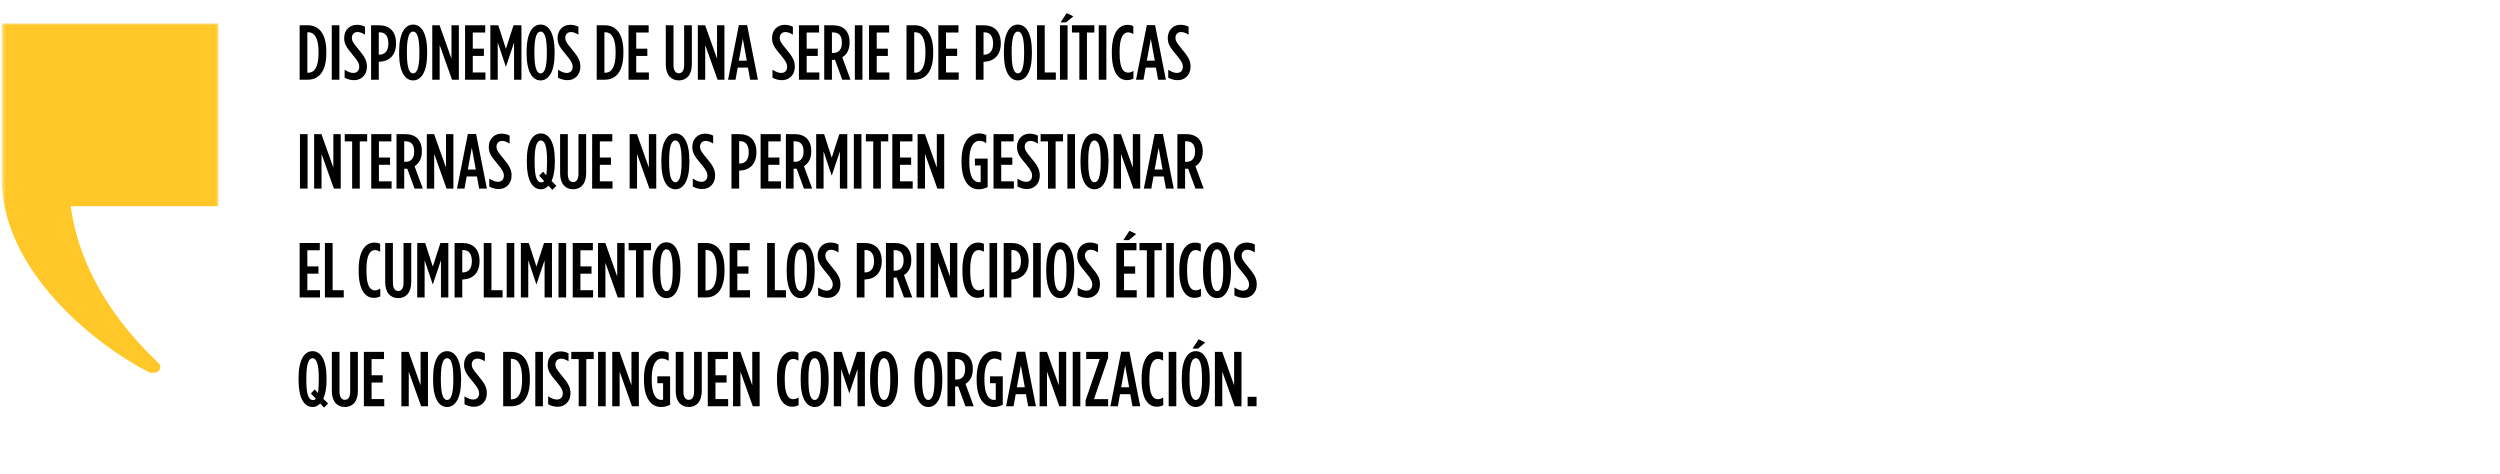 <svg width="643" height="122" viewBox="0 0 643 122" fill="none" xmlns="http://www.w3.org/2000/svg">
<g clip-path="url(#clip0_2083_2017)">
<mask id="mask0_2083_2017" style="mask-type:luminance" maskUnits="userSpaceOnUse" x="0" y="6" width="57" height="90">
<path d="M56.457 6H0.457V96H56.457V6Z" fill="white"/>
</mask>
<g mask="url(#mask0_2083_2017)">
<path d="M0.457 6V45.931C0.457 69.284 23.785 88.256 38.324 95.761C40.163 96.706 42.159 94.731 40.752 93.355C36.82 89.489 21.14 74.957 18.194 53.041H56.469V6H0.457Z" fill="#FFC828"/>
</g>
</g>
<path d="M77.069 20.5V6.5H79.168C82.129 6.5 83.928 8.78 83.928 13.28V13.72C83.928 18.22 82.129 20.5 79.168 20.5H77.069ZM79.349 8.3H79.049V18.7H79.349C80.788 18.7 81.928 17.36 81.928 13.72V13.28C81.928 9.64 80.769 8.3 79.349 8.3ZM85.33 20.5V6.5H87.29V20.5H85.33ZM91.099 20.62C90.179 20.62 89.379 20.38 88.639 19.98V17.94C89.519 18.48 90.159 18.76 90.879 18.76C91.779 18.76 92.399 18.2 92.399 17.18C92.399 16.5 92.179 15.84 90.879 14.3C89.119 12.24 88.519 11.32 88.519 9.8V9.78C88.519 7.74 89.919 6.38 91.779 6.38C92.659 6.38 93.299 6.58 93.879 6.88V8.92C93.119 8.46 92.579 8.24 91.939 8.24C91.139 8.24 90.499 8.8 90.499 9.72C90.499 10.44 90.759 10.96 92.039 12.48C93.899 14.68 94.379 15.66 94.379 17.16V17.18C94.379 19.26 92.939 20.62 91.099 20.62ZM95.442 20.5V6.5H97.482C100.102 6.5 101.862 8.02 101.862 11.12V11.16C101.862 14.16 100.182 15.74 97.662 15.88H97.422V20.5H95.442ZM97.422 14.06H97.682C99.002 14.02 99.882 13.08 99.882 11.22V11.18C99.882 9.24 99.042 8.32 97.722 8.32H97.422V14.06ZM106.26 20.68C104.14 20.68 102.66 18.42 102.66 13.8V13.2C102.66 8.58 104.14 6.32 106.26 6.32C108.38 6.32 109.86 8.58 109.86 13.2V13.8C109.86 18.42 108.38 20.68 106.26 20.68ZM106.26 18.88C107.2 18.88 107.86 17.54 107.86 13.8V13.2C107.86 9.46 107.2 8.12 106.26 8.12C105.32 8.12 104.66 9.46 104.66 13.2V13.8C104.66 17.54 105.32 18.88 106.26 18.88ZM111.18 20.5V6.5H113.06L116.12 15.1V6.5H118.02V20.5H116.26L113.08 11.58V20.5H111.18ZM119.616 20.5V6.5H124.796V8.36H121.596V12.52H124.456V14.38H121.596V18.64H124.856V20.5H119.616ZM126.118 20.5V6.5H128.158L130.118 12.56L132.078 6.5H134.118V20.5H132.218V10.94L130.138 17.12H130.098L128.018 10.94V20.5H126.118ZM139.045 20.68C136.925 20.68 135.445 18.42 135.445 13.8V13.2C135.445 8.58 136.925 6.32 139.045 6.32C141.165 6.32 142.645 8.58 142.645 13.2V13.8C142.645 18.42 141.165 20.68 139.045 20.68ZM139.045 18.88C139.985 18.88 140.645 17.54 140.645 13.8V13.2C140.645 9.46 139.985 8.12 139.045 8.12C138.105 8.12 137.445 9.46 137.445 13.2V13.8C137.445 17.54 138.105 18.88 139.045 18.88ZM145.988 20.62C145.068 20.62 144.268 20.38 143.528 19.98V17.94C144.408 18.48 145.048 18.76 145.768 18.76C146.668 18.76 147.288 18.2 147.288 17.18C147.288 16.5 147.068 15.84 145.768 14.3C144.008 12.24 143.408 11.32 143.408 9.8V9.78C143.408 7.74 144.808 6.38 146.668 6.38C147.548 6.38 148.188 6.58 148.768 6.88V8.92C148.008 8.46 147.468 8.24 146.828 8.24C146.028 8.24 145.388 8.8 145.388 9.72C145.388 10.44 145.648 10.96 146.928 12.48C148.788 14.68 149.268 15.66 149.268 17.16V17.18C149.268 19.26 147.828 20.62 145.988 20.62ZM153.474 20.5V6.5H155.574C158.534 6.5 160.334 8.78 160.334 13.28V13.72C160.334 18.22 158.534 20.5 155.574 20.5H153.474ZM155.754 8.3H155.454V18.7H155.754C157.194 18.7 158.334 17.36 158.334 13.72V13.28C158.334 9.64 157.174 8.3 155.754 8.3ZM161.655 20.5V6.5H166.835V8.36H163.635V12.52H166.495V14.38H163.635V18.64H166.895V20.5H161.655ZM174.6 20.68C172.64 20.68 171.24 19.32 171.24 16.56V6.5H173.22V16.74C173.22 18.18 173.78 18.84 174.6 18.84C175.4 18.84 175.96 18.18 175.96 16.74V6.5H177.94V16.56C177.94 19.32 176.54 20.68 174.6 20.68ZM179.482 20.5V6.5H181.362L184.422 15.1V6.5H186.322V20.5H184.562L181.382 11.58V20.5H179.482ZM187.257 20.5L190.037 6.46H192.157L194.937 20.5H192.937L192.377 17.38H189.737L189.177 20.5H187.257ZM190.037 15.6H192.077L191.057 9.98L190.037 15.6ZM201.147 20.62C200.227 20.62 199.427 20.38 198.687 19.98V17.94C199.567 18.48 200.207 18.76 200.927 18.76C201.827 18.76 202.447 18.2 202.447 17.18C202.447 16.5 202.227 15.84 200.927 14.3C199.167 12.24 198.567 11.32 198.567 9.8V9.78C198.567 7.74 199.967 6.38 201.827 6.38C202.707 6.38 203.347 6.58 203.927 6.88V8.92C203.167 8.46 202.627 8.24 201.987 8.24C201.187 8.24 200.547 8.8 200.547 9.72C200.547 10.44 200.807 10.96 202.087 12.48C203.947 14.68 204.427 15.66 204.427 17.16V17.18C204.427 19.26 202.987 20.62 201.147 20.62ZM205.49 20.5V6.5H210.67V8.36H207.47V12.52H210.33V14.38H207.47V18.64H210.73V20.5H205.49ZM211.992 20.5V6.5H214.272C215.552 6.5 216.632 6.86 217.372 7.6C218.092 8.34 218.512 9.4 218.512 10.86V11C218.512 12.86 217.732 14.08 216.632 14.74L218.752 20.5H216.632L214.752 15.38C214.672 15.38 214.572 15.4 214.492 15.4H213.972V20.5H211.992ZM213.972 13.62H214.312C215.632 13.62 216.532 12.82 216.532 11.02V10.9C216.532 8.98 215.572 8.34 214.252 8.34H213.972V13.62ZM219.863 20.5V6.5H221.823V20.5H219.863ZM223.512 20.5V6.5H228.692V8.36H225.492V12.52H228.352V14.38H225.492V18.64H228.752V20.5H223.512ZM233.156 20.5V6.5H235.256C238.216 6.5 240.016 8.78 240.016 13.28V13.72C240.016 18.22 238.216 20.5 235.256 20.5H233.156ZM235.436 8.3H235.136V18.7H235.436C236.876 18.7 238.016 17.36 238.016 13.72V13.28C238.016 9.64 236.856 8.3 235.436 8.3ZM241.338 20.5V6.5H246.518V8.36H243.318V12.52H246.178V14.38H243.318V18.64H246.578V20.5H241.338ZM250.983 20.5V6.5H253.023C255.643 6.5 257.403 8.02 257.403 11.12V11.16C257.403 14.16 255.723 15.74 253.203 15.88H252.963V20.5H250.983ZM252.963 14.06H253.223C254.543 14.02 255.423 13.08 255.423 11.22V11.18C255.423 9.24 254.583 8.32 253.263 8.32H252.963V14.06ZM261.801 20.68C259.681 20.68 258.201 18.42 258.201 13.8V13.2C258.201 8.58 259.681 6.32 261.801 6.32C263.921 6.32 265.401 8.58 265.401 13.2V13.8C265.401 18.42 263.921 20.68 261.801 20.68ZM261.801 18.88C262.741 18.88 263.401 17.54 263.401 13.8V13.2C263.401 9.46 262.741 8.12 261.801 8.12C260.861 8.12 260.201 9.46 260.201 13.2V13.8C260.201 17.54 260.861 18.88 261.801 18.88ZM266.721 20.5V6.5H268.701V18.64H271.561V20.5H266.721ZM272.62 20.5V6.5H274.58V20.5H272.62ZM272.78 5.76L274.36 3.36L276.06 4.2L274.2 5.76H272.78ZM277.608 20.5V8.36H275.708V6.5H281.468V8.36H279.568V20.5H277.608ZM282.596 20.5V6.5H284.556V20.5H282.596ZM289.825 20.6C287.645 20.6 285.965 18.54 285.965 13.72V13.28C285.965 8.44 287.765 6.4 289.965 6.4C290.625 6.4 290.985 6.48 291.485 6.72V8.76C290.985 8.46 290.585 8.32 290.125 8.32C288.905 8.32 287.965 9.62 287.965 13.26V13.74C287.965 17.52 288.905 18.68 290.145 18.68C290.565 18.68 291.025 18.54 291.525 18.24V20.2C291.025 20.48 290.505 20.6 289.825 20.6ZM292.185 20.5L294.965 6.46H297.085L299.865 20.5H297.865L297.305 17.38H294.665L294.105 20.5H292.185ZM294.965 15.6H297.005L295.985 9.98L294.965 15.6ZM302.931 20.62C302.011 20.62 301.211 20.38 300.471 19.98V17.94C301.351 18.48 301.991 18.76 302.711 18.76C303.611 18.76 304.231 18.2 304.231 17.18C304.231 16.5 304.011 15.84 302.711 14.3C300.951 12.24 300.351 11.32 300.351 9.8V9.78C300.351 7.74 301.751 6.38 303.611 6.38C304.491 6.38 305.131 6.58 305.711 6.88V8.92C304.951 8.46 304.411 8.24 303.771 8.24C302.971 8.24 302.331 8.8 302.331 9.72C302.331 10.44 302.591 10.96 303.871 12.48C305.731 14.68 306.211 15.66 306.211 17.16V17.18C306.211 19.26 304.771 20.62 302.931 20.62ZM77.148 48.5V34.5H79.109V48.5H77.148ZM80.797 48.5V34.5H82.677L85.737 43.1V34.5H87.637V48.5H85.877L82.697 39.58V48.5H80.797ZM90.573 48.5V36.36H88.673V34.5H94.433V36.36H92.533V48.5H90.573ZM95.481 48.5V34.5H100.661V36.36H97.461V40.52H100.321V42.38H97.461V46.64H100.721V48.5H95.481ZM101.983 48.5V34.5H104.263C105.543 34.5 106.623 34.86 107.363 35.6C108.083 36.34 108.503 37.4 108.503 38.86V39C108.503 40.86 107.723 42.08 106.623 42.74L108.743 48.5H106.623L104.743 43.38C104.663 43.38 104.563 43.4 104.483 43.4H103.963V48.5H101.983ZM103.963 41.62H104.303C105.623 41.62 106.523 40.82 106.523 39.02V38.9C106.523 36.98 105.563 36.34 104.243 36.34H103.963V41.62ZM109.774 48.5V34.5H111.654L114.714 43.1V34.5H116.614V48.5H114.854L111.674 39.58V48.5H109.774ZM117.55 48.5L120.33 34.46H122.45L125.23 48.5H123.23L122.67 45.38H120.03L119.47 48.5H117.55ZM120.33 43.6H122.37L121.35 37.98L120.33 43.6ZM128.296 48.62C127.376 48.62 126.576 48.38 125.836 47.98V45.94C126.716 46.48 127.356 46.76 128.076 46.76C128.976 46.76 129.596 46.2 129.596 45.18C129.596 44.5 129.376 43.84 128.076 42.3C126.316 40.24 125.716 39.32 125.716 37.8V37.78C125.716 35.74 127.116 34.38 128.976 34.38C129.856 34.38 130.496 34.58 131.076 34.88V36.92C130.316 36.46 129.776 36.24 129.136 36.24C128.336 36.24 127.696 36.8 127.696 37.72C127.696 38.44 127.956 38.96 129.236 40.48C131.096 42.68 131.576 43.66 131.576 45.16V45.18C131.576 47.26 130.136 48.62 128.296 48.62ZM143.102 47.78L142.062 48.84L141.062 47.76C140.502 48.38 139.842 48.68 139.142 48.68C136.962 48.68 135.502 46.42 135.502 41.8V41.2C135.502 36.58 136.982 34.32 139.102 34.32C141.222 34.32 142.702 36.58 142.702 41.2V41.8C142.702 43.82 142.382 45.42 141.862 46.56L143.102 47.78ZM139.222 46.9C139.502 46.9 139.762 46.8 139.962 46.56L138.682 45.2L139.662 44.16L140.482 45.08C140.622 44.32 140.702 43.26 140.702 41.8V41.2C140.702 37.46 140.042 36.12 139.102 36.12C138.162 36.12 137.502 37.46 137.502 41.2V41.8C137.502 45.76 138.182 46.9 139.222 46.9ZM147.42 48.68C145.46 48.68 144.06 47.32 144.06 44.56V34.5H146.04V44.74C146.04 46.18 146.6 46.84 147.42 46.84C148.22 46.84 148.78 46.18 148.78 44.74V34.5H150.76V44.56C150.76 47.32 149.36 48.68 147.42 48.68ZM152.302 48.5V34.5H157.482V36.36H154.282V40.52H157.142V42.38H154.282V46.64H157.542V48.5H152.302ZM161.946 48.5V34.5H163.826L166.886 43.1V34.5H168.786V48.5H167.026L163.846 39.58V48.5H161.946ZM173.702 48.68C171.582 48.68 170.102 46.42 170.102 41.8V41.2C170.102 36.58 171.582 34.32 173.702 34.32C175.822 34.32 177.302 36.58 177.302 41.2V41.8C177.302 46.42 175.822 48.68 173.702 48.68ZM173.702 46.88C174.642 46.88 175.302 45.54 175.302 41.8V41.2C175.302 37.46 174.642 36.12 173.702 36.12C172.762 36.12 172.102 37.46 172.102 41.2V41.8C172.102 45.54 172.762 46.88 173.702 46.88ZM180.645 48.62C179.725 48.62 178.925 48.38 178.185 47.98V45.94C179.065 46.48 179.705 46.76 180.425 46.76C181.325 46.76 181.945 46.2 181.945 45.18C181.945 44.5 181.725 43.84 180.425 42.3C178.665 40.24 178.065 39.32 178.065 37.8V37.78C178.065 35.74 179.465 34.38 181.325 34.38C182.205 34.38 182.845 34.58 183.425 34.88V36.92C182.665 36.46 182.125 36.24 181.485 36.24C180.685 36.24 180.045 36.8 180.045 37.72C180.045 38.44 180.305 38.96 181.585 40.48C183.445 42.68 183.925 43.66 183.925 45.16V45.18C183.925 47.26 182.485 48.62 180.645 48.62ZM188.13 48.5V34.5H190.17C192.79 34.5 194.55 36.02 194.55 39.12V39.16C194.55 42.16 192.87 43.74 190.35 43.88H190.11V48.5H188.13ZM190.11 42.06H190.37C191.69 42.02 192.57 41.08 192.57 39.22V39.18C192.57 37.24 191.73 36.32 190.41 36.32H190.11V42.06ZM195.629 48.5V34.5H200.809V36.36H197.609V40.52H200.469V42.38H197.609V46.64H200.869V48.5H195.629ZM202.131 48.5V34.5H204.411C205.691 34.5 206.771 34.86 207.511 35.6C208.231 36.34 208.651 37.4 208.651 38.86V39C208.651 40.86 207.871 42.08 206.771 42.74L208.891 48.5H206.771L204.891 43.38C204.811 43.38 204.711 43.4 204.631 43.4H204.111V48.5H202.131ZM204.111 41.62H204.451C205.771 41.62 206.671 40.82 206.671 39.02V38.9C206.671 36.98 205.711 36.34 204.391 36.34H204.111V41.62ZM209.922 48.5V34.5H211.962L213.922 40.56L215.882 34.5H217.922V48.5H216.022V38.94L213.942 45.12H213.902L211.822 38.94V48.5H209.922ZM219.609 48.5V34.5H221.569V48.5H219.609ZM224.598 48.5V36.36H222.698V34.5H228.458V36.36H226.558V48.5H224.598ZM229.506 48.5V34.5H234.686V36.36H231.486V40.52H234.346V42.38H231.486V46.64H234.746V48.5H229.506ZM236.008 48.5V34.5H237.888L240.948 43.1V34.5H242.848V48.5H241.088L237.908 39.58V48.5H236.008ZM251.686 48.68C249.286 48.68 247.306 46.58 247.306 41.72V41.28C247.306 36.68 249.246 34.32 251.846 34.32C252.586 34.32 253.166 34.48 253.666 34.74V36.8C253.066 36.44 252.526 36.22 251.906 36.22C250.406 36.22 249.306 37.82 249.306 41.2V41.8C249.306 45.64 250.506 46.86 251.766 46.86C251.946 46.86 252.026 46.84 252.226 46.8V42.56H250.746V40.8H254.026V48.12C253.186 48.5 252.546 48.68 251.686 48.68ZM255.534 48.5V34.5H260.714V36.36H257.514V40.52H260.374V42.38H257.514V46.64H260.774V48.5H255.534ZM264.156 48.62C263.236 48.62 262.436 48.38 261.696 47.98V45.94C262.576 46.48 263.216 46.76 263.936 46.76C264.836 46.76 265.456 46.2 265.456 45.18C265.456 44.5 265.236 43.84 263.936 42.3C262.176 40.24 261.576 39.32 261.576 37.8V37.78C261.576 35.74 262.976 34.38 264.836 34.38C265.716 34.38 266.356 34.58 266.936 34.88V36.92C266.176 36.46 265.636 36.24 264.996 36.24C264.196 36.24 263.556 36.8 263.556 37.72C263.556 38.44 263.816 38.96 265.096 40.48C266.956 42.68 267.436 43.66 267.436 45.16V45.18C267.436 47.26 265.996 48.62 264.156 48.62ZM269.546 48.5V36.36H267.646V34.5H273.406V36.36H271.506V48.5H269.546ZM274.534 48.5V34.5H276.494V48.5H274.534ZM281.502 48.68C279.382 48.68 277.902 46.42 277.902 41.8V41.2C277.902 36.58 279.382 34.32 281.502 34.32C283.622 34.32 285.102 36.58 285.102 41.2V41.8C285.102 46.42 283.622 48.68 281.502 48.68ZM281.502 46.88C282.442 46.88 283.102 45.54 283.102 41.8V41.2C283.102 37.46 282.442 36.12 281.502 36.12C280.562 36.12 279.902 37.46 279.902 41.2V41.8C279.902 45.54 280.562 46.88 281.502 46.88ZM286.423 48.5V34.5H288.303L291.363 43.1V34.5H293.263V48.5H291.503L288.323 39.58V48.5H286.423ZM294.198 48.5L296.978 34.46H299.098L301.878 48.5H299.878L299.318 45.38H296.678L296.118 48.5H294.198ZM296.978 43.6H299.018L297.998 37.98L296.978 43.6ZM302.825 48.5V34.5H305.105C306.385 34.5 307.465 34.86 308.205 35.6C308.925 36.34 309.345 37.4 309.345 38.86V39C309.345 40.86 308.565 42.08 307.465 42.74L309.585 48.5H307.465L305.585 43.38C305.505 43.38 305.405 43.4 305.325 43.4H304.805V48.5H302.825ZM304.805 41.62H305.145C306.465 41.62 307.365 40.82 307.365 39.02V38.9C307.365 36.98 306.405 36.34 305.085 36.34H304.805V41.62ZM77.069 76.5V62.5H82.249V64.36H79.049V68.52H81.909V70.38H79.049V74.64H82.308V76.5H77.069ZM83.57 76.5V62.5H85.55V74.64H88.41V76.5H83.57ZM96.112 76.6C93.932 76.6 92.252 74.54 92.252 69.72V69.28C92.252 64.44 94.052 62.4 96.252 62.4C96.912 62.4 97.272 62.48 97.772 62.72V64.76C97.272 64.46 96.872 64.32 96.412 64.32C95.192 64.32 94.252 65.62 94.252 69.26V69.74C94.252 73.52 95.192 74.68 96.432 74.68C96.852 74.68 97.312 74.54 97.812 74.24V76.2C97.312 76.48 96.792 76.6 96.112 76.6ZM102.431 76.68C100.471 76.68 99.071 75.32 99.071 72.56V62.5H101.051V72.74C101.051 74.18 101.611 74.84 102.431 74.84C103.231 74.84 103.791 74.18 103.791 72.74V62.5H105.771V72.56C105.771 75.32 104.371 76.68 102.431 76.68ZM107.313 76.5V62.5H109.353L111.313 68.56L113.273 62.5H115.313V76.5H113.413V66.94L111.333 73.12H111.293L109.213 66.94V76.5H107.313ZM116.921 76.5V62.5H118.961C121.581 62.5 123.341 64.02 123.341 67.12V67.16C123.341 70.16 121.661 71.74 119.141 71.88H118.901V76.5H116.921ZM118.901 70.06H119.161C120.481 70.02 121.361 69.08 121.361 67.22V67.18C121.361 65.24 120.521 64.32 119.201 64.32H118.901V70.06ZM124.419 76.5V62.5H126.399V74.64H129.259V76.5H124.419ZM130.317 76.5V62.5H132.277V76.5H130.317ZM133.966 76.5V62.5H136.006L137.966 68.56L139.926 62.5H141.966V76.5H140.066V66.94L137.986 73.12H137.946L135.866 66.94V76.5H133.966ZM143.653 76.5V62.5H145.613V76.5H143.653ZM147.302 76.5V62.5H152.482V64.36H149.282V68.52H152.142V70.38H149.282V74.64H152.542V76.5H147.302ZM153.804 76.5V62.5H155.684L158.744 71.1V62.5H160.644V76.5H158.884L155.704 67.58V76.5H153.804ZM163.579 76.5V64.36H161.679V62.5H167.439V64.36H165.539V76.5H163.579ZM171.417 76.68C169.297 76.68 167.817 74.42 167.817 69.8V69.2C167.817 64.58 169.297 62.32 171.417 62.32C173.537 62.32 175.017 64.58 175.017 69.2V69.8C175.017 74.42 173.537 76.68 171.417 76.68ZM171.417 74.88C172.357 74.88 173.017 73.54 173.017 69.8V69.2C173.017 65.46 172.357 64.12 171.417 64.12C170.477 64.12 169.817 65.46 169.817 69.2V69.8C169.817 73.54 170.477 74.88 171.417 74.88ZM179.48 76.5V62.5H181.58C184.54 62.5 186.34 64.78 186.34 69.28V69.72C186.34 74.22 184.54 76.5 181.58 76.5H179.48ZM181.76 64.3H181.46V74.7H181.76C183.2 74.7 184.34 73.36 184.34 69.72V69.28C184.34 65.64 183.18 64.3 181.76 64.3ZM187.662 76.5V62.5H192.842V64.36H189.642V68.52H192.502V70.38H189.642V74.64H192.902V76.5H187.662ZM197.306 76.5V62.5H199.286V74.64H202.146V76.5H197.306ZM205.937 76.68C203.817 76.68 202.337 74.42 202.337 69.8V69.2C202.337 64.58 203.817 62.32 205.937 62.32C208.057 62.32 209.537 64.58 209.537 69.2V69.8C209.537 74.42 208.057 76.68 205.937 76.68ZM205.937 74.88C206.877 74.88 207.537 73.54 207.537 69.8V69.2C207.537 65.46 206.877 64.12 205.937 64.12C204.997 64.12 204.337 65.46 204.337 69.2V69.8C204.337 73.54 204.997 74.88 205.937 74.88ZM212.88 76.62C211.96 76.62 211.16 76.38 210.42 75.98V73.94C211.3 74.48 211.94 74.76 212.66 74.76C213.56 74.76 214.18 74.2 214.18 73.18C214.18 72.5 213.96 71.84 212.66 70.3C210.9 68.24 210.3 67.32 210.3 65.8V65.78C210.3 63.74 211.7 62.38 213.56 62.38C214.44 62.38 215.08 62.58 215.66 62.88V64.92C214.9 64.46 214.36 64.24 213.72 64.24C212.92 64.24 212.28 64.8 212.28 65.72C212.28 66.44 212.54 66.96 213.82 68.48C215.68 70.68 216.16 71.66 216.16 73.16V73.18C216.16 75.26 214.72 76.62 212.88 76.62ZM220.365 76.5V62.5H222.405C225.025 62.5 226.785 64.02 226.785 67.12V67.16C226.785 70.16 225.105 71.74 222.585 71.88H222.345V76.5H220.365ZM222.345 70.06H222.605C223.925 70.02 224.805 69.08 224.805 67.22V67.18C224.805 65.24 223.965 64.32 222.645 64.32H222.345V70.06ZM227.863 76.5V62.5H230.143C231.423 62.5 232.503 62.86 233.243 63.6C233.963 64.34 234.383 65.4 234.383 66.86V67C234.383 68.86 233.603 70.08 232.503 70.74L234.623 76.5H232.503L230.623 71.38C230.543 71.38 230.443 71.4 230.363 71.4H229.843V76.5H227.863ZM229.843 69.62H230.183C231.503 69.62 232.403 68.82 232.403 67.02V66.9C232.403 64.98 231.443 64.34 230.123 64.34H229.843V69.62ZM235.734 76.5V62.5H237.694V76.5H235.734ZM239.383 76.5V62.5H241.263L244.323 71.1V62.5H246.223V76.5H244.463L241.283 67.58V76.5H239.383ZM251.399 76.6C249.219 76.6 247.539 74.54 247.539 69.72V69.28C247.539 64.44 249.339 62.4 251.539 62.4C252.199 62.4 252.559 62.48 253.059 62.72V64.76C252.559 64.46 252.159 64.32 251.699 64.32C250.479 64.32 249.539 65.62 249.539 69.26V69.74C249.539 73.52 250.479 74.68 251.719 74.68C252.139 74.68 252.599 74.54 253.099 74.24V76.2C252.599 76.48 252.079 76.6 251.399 76.6ZM254.498 76.5V62.5H256.458V76.5H254.498ZM258.147 76.5V62.5H260.187C262.807 62.5 264.567 64.02 264.567 67.12V67.16C264.567 70.16 262.887 71.74 260.367 71.88H260.127V76.5H258.147ZM260.127 70.06H260.387C261.707 70.02 262.587 69.08 262.587 67.22V67.18C262.587 65.24 261.747 64.32 260.427 64.32H260.127V70.06ZM265.725 76.5V62.5H267.685V76.5H265.725ZM272.694 76.68C270.574 76.68 269.094 74.42 269.094 69.8V69.2C269.094 64.58 270.574 62.32 272.694 62.32C274.814 62.32 276.294 64.58 276.294 69.2V69.8C276.294 74.42 274.814 76.68 272.694 76.68ZM272.694 74.88C273.634 74.88 274.294 73.54 274.294 69.8V69.2C274.294 65.46 273.634 64.12 272.694 64.12C271.754 64.12 271.094 65.46 271.094 69.2V69.8C271.094 73.54 271.754 74.88 272.694 74.88ZM279.636 76.62C278.716 76.62 277.916 76.38 277.176 75.98V73.94C278.056 74.48 278.696 74.76 279.416 74.76C280.316 74.76 280.936 74.2 280.936 73.18C280.936 72.5 280.716 71.84 279.416 70.3C277.656 68.24 277.056 67.32 277.056 65.8V65.78C277.056 63.74 278.456 62.38 280.316 62.38C281.196 62.38 281.836 62.58 282.416 62.88V64.92C281.656 64.46 281.116 64.24 280.476 64.24C279.676 64.24 279.036 64.8 279.036 65.72C279.036 66.44 279.296 66.96 280.576 68.48C282.436 70.68 282.916 71.66 282.916 73.16V73.18C282.916 75.26 281.476 76.62 279.636 76.62ZM288.922 61.76L290.502 59.36L292.202 60.2L290.342 61.76H288.922ZM287.122 76.5V62.5H292.302V64.36H289.102V68.52H291.962V70.38H289.102V74.64H292.362V76.5H287.122ZM294.964 76.5V64.36H293.064V62.5H298.824V64.36H296.924V76.5H294.964ZM299.952 76.5V62.5H301.912V76.5H299.952ZM307.181 76.6C305.001 76.6 303.321 74.54 303.321 69.72V69.28C303.321 64.44 305.121 62.4 307.321 62.4C307.981 62.4 308.341 62.48 308.841 62.72V64.76C308.341 64.46 307.941 64.32 307.481 64.32C306.261 64.32 305.321 65.62 305.321 69.26V69.74C305.321 73.52 306.261 74.68 307.501 74.68C307.921 74.68 308.381 74.54 308.881 74.24V76.2C308.381 76.48 307.861 76.6 307.181 76.6ZM313.013 76.68C310.893 76.68 309.413 74.42 309.413 69.8V69.2C309.413 64.58 310.893 62.32 313.013 62.32C315.133 62.32 316.613 64.58 316.613 69.2V69.8C316.613 74.42 315.133 76.68 313.013 76.68ZM313.013 74.88C313.953 74.88 314.613 73.54 314.613 69.8V69.2C314.613 65.46 313.953 64.12 313.013 64.12C312.073 64.12 311.413 65.46 311.413 69.2V69.8C311.413 73.54 312.073 74.88 313.013 74.88ZM319.955 76.62C319.035 76.62 318.235 76.38 317.495 75.98V73.94C318.375 74.48 319.015 74.76 319.735 74.76C320.635 74.76 321.255 74.2 321.255 73.18C321.255 72.5 321.035 71.84 319.735 70.3C317.975 68.24 317.375 67.32 317.375 65.8V65.78C317.375 63.74 318.775 62.38 320.635 62.38C321.515 62.38 322.155 62.58 322.735 62.88V64.92C321.975 64.46 321.435 64.24 320.795 64.24C319.995 64.24 319.355 64.8 319.355 65.72C319.355 66.44 319.615 66.96 320.895 68.48C322.755 70.68 323.235 71.66 323.235 73.16V73.18C323.235 75.26 321.795 76.62 319.955 76.62ZM84.388 103.78L83.349 104.84L82.349 103.76C81.788 104.38 81.129 104.68 80.428 104.68C78.249 104.68 76.788 102.42 76.788 97.8V97.2C76.788 92.58 78.269 90.32 80.388 90.32C82.508 90.32 83.989 92.58 83.989 97.2V97.8C83.989 99.82 83.668 101.42 83.148 102.56L84.388 103.78ZM80.508 102.9C80.788 102.9 81.049 102.8 81.249 102.56L79.969 101.2L80.948 100.16L81.769 101.08C81.909 100.32 81.989 99.26 81.989 97.8V97.2C81.989 93.46 81.329 92.12 80.388 92.12C79.448 92.12 78.788 93.46 78.788 97.2V97.8C78.788 101.76 79.469 102.9 80.508 102.9ZM88.707 104.68C86.746 104.68 85.347 103.32 85.347 100.56V90.5H87.326V100.74C87.326 102.18 87.886 102.84 88.707 102.84C89.507 102.84 90.067 102.18 90.067 100.74V90.5H92.046V100.56C92.046 103.32 90.647 104.68 88.707 104.68ZM93.588 104.5V90.5H98.768V92.36H95.568V96.52H98.428V98.38H95.568V102.64H98.828V104.5H93.588ZM103.233 104.5V90.5H105.113L108.173 99.1V90.5H110.073V104.5H108.313L105.133 95.58V104.5H103.233ZM114.989 104.68C112.869 104.68 111.389 102.42 111.389 97.8V97.2C111.389 92.58 112.869 90.32 114.989 90.32C117.109 90.32 118.589 92.58 118.589 97.2V97.8C118.589 102.42 117.109 104.68 114.989 104.68ZM114.989 102.88C115.929 102.88 116.589 101.54 116.589 97.8V97.2C116.589 93.46 115.929 92.12 114.989 92.12C114.049 92.12 113.389 93.46 113.389 97.2V97.8C113.389 101.54 114.049 102.88 114.989 102.88ZM121.931 104.62C121.011 104.62 120.211 104.38 119.471 103.98V101.94C120.351 102.48 120.991 102.76 121.711 102.76C122.611 102.76 123.231 102.2 123.231 101.18C123.231 100.5 123.011 99.84 121.711 98.3C119.951 96.24 119.351 95.32 119.351 93.8V93.78C119.351 91.74 120.751 90.38 122.611 90.38C123.491 90.38 124.131 90.58 124.711 90.88V92.92C123.951 92.46 123.411 92.24 122.771 92.24C121.971 92.24 121.331 92.8 121.331 93.72C121.331 94.44 121.591 94.96 122.871 96.48C124.731 98.68 125.211 99.66 125.211 101.16V101.18C125.211 103.26 123.771 104.62 121.931 104.62ZM129.417 104.5V90.5H131.517C134.477 90.5 136.277 92.78 136.277 97.28V97.72C136.277 102.22 134.477 104.5 131.517 104.5H129.417ZM131.697 92.3H131.397V102.7H131.697C133.137 102.7 134.277 101.36 134.277 97.72V97.28C134.277 93.64 133.117 92.3 131.697 92.3ZM137.679 104.5V90.5H139.639V104.5H137.679ZM143.447 104.62C142.527 104.62 141.727 104.38 140.987 103.98V101.94C141.867 102.48 142.507 102.76 143.227 102.76C144.127 102.76 144.747 102.2 144.747 101.18C144.747 100.5 144.527 99.84 143.227 98.3C141.467 96.24 140.867 95.32 140.867 93.8V93.78C140.867 91.74 142.267 90.38 144.127 90.38C145.007 90.38 145.647 90.58 146.227 90.88V92.92C145.467 92.46 144.927 92.24 144.287 92.24C143.487 92.24 142.847 92.8 142.847 93.72C142.847 94.44 143.107 94.96 144.387 96.48C146.247 98.68 146.727 99.66 146.727 101.16V101.18C146.727 103.26 145.287 104.62 143.447 104.62ZM148.837 104.5V92.36H146.937V90.5H152.697V92.36H150.797V104.5H148.837ZM153.825 104.5V90.5H155.785V104.5H153.825ZM157.474 104.5V90.5H159.354L162.414 99.1V90.5H164.314V104.5H162.554L159.374 95.58V104.5H157.474ZM170.009 104.68C167.609 104.68 165.629 102.58 165.629 97.72V97.28C165.629 92.68 167.569 90.32 170.169 90.32C170.909 90.32 171.489 90.48 171.989 90.74V92.8C171.389 92.44 170.849 92.22 170.229 92.22C168.729 92.22 167.629 93.82 167.629 97.2V97.8C167.629 101.64 168.829 102.86 170.089 102.86C170.269 102.86 170.349 102.84 170.549 102.8V98.56H169.069V96.8H172.349V104.12C171.509 104.5 170.869 104.68 170.009 104.68ZM177.157 104.68C175.197 104.68 173.797 103.32 173.797 100.56V90.5H175.777V100.74C175.777 102.18 176.337 102.84 177.157 102.84C177.957 102.84 178.517 102.18 178.517 100.74V90.5H180.497V100.56C180.497 103.32 179.097 104.68 177.157 104.68ZM182.039 104.5V90.5H187.219V92.36H184.019V96.52H186.879V98.38H184.019V102.64H187.279V104.5H182.039ZM188.541 104.5V90.5H190.421L193.481 99.1V90.5H195.381V104.5H193.621L190.441 95.58V104.5H188.541ZM203.699 104.6C201.519 104.6 199.839 102.54 199.839 97.72V97.28C199.839 92.44 201.639 90.4 203.839 90.4C204.499 90.4 204.859 90.48 205.359 90.72V92.76C204.859 92.46 204.459 92.32 203.999 92.32C202.779 92.32 201.839 93.62 201.839 97.26V97.74C201.839 101.52 202.779 102.68 204.019 102.68C204.439 102.68 204.899 102.54 205.399 102.24V104.2C204.899 104.48 204.379 104.6 203.699 104.6ZM209.531 104.68C207.411 104.68 205.931 102.42 205.931 97.8V97.2C205.931 92.58 207.411 90.32 209.531 90.32C211.651 90.32 213.131 92.58 213.131 97.2V97.8C213.131 102.42 211.651 104.68 209.531 104.68ZM209.531 102.88C210.471 102.88 211.131 101.54 211.131 97.8V97.2C211.131 93.46 210.471 92.12 209.531 92.12C208.591 92.12 207.931 93.46 207.931 97.2V97.8C207.931 101.54 208.591 102.88 209.531 102.88ZM214.451 104.5V90.5H216.491L218.451 96.56L220.411 90.5H222.451V104.5H220.551V94.94L218.471 101.12H218.431L216.351 94.94V104.5H214.451ZM227.379 104.68C225.259 104.68 223.779 102.42 223.779 97.8V97.2C223.779 92.58 225.259 90.32 227.379 90.32C229.499 90.32 230.979 92.58 230.979 97.2V97.8C230.979 102.42 229.499 104.68 227.379 104.68ZM227.379 102.88C228.319 102.88 228.979 101.54 228.979 97.8V97.2C228.979 93.46 228.319 92.12 227.379 92.12C226.439 92.12 225.779 93.46 225.779 97.2V97.8C225.779 101.54 226.439 102.88 227.379 102.88ZM238.761 104.68C236.641 104.68 235.161 102.42 235.161 97.8V97.2C235.161 92.58 236.641 90.32 238.761 90.32C240.881 90.32 242.361 92.58 242.361 97.2V97.8C242.361 102.42 240.881 104.68 238.761 104.68ZM238.761 102.88C239.701 102.88 240.361 101.54 240.361 97.8V97.2C240.361 93.46 239.701 92.12 238.761 92.12C237.821 92.12 237.161 93.46 237.161 97.2V97.8C237.161 101.54 237.821 102.88 238.761 102.88ZM243.682 104.5V90.5H245.962C247.242 90.5 248.322 90.86 249.062 91.6C249.782 92.34 250.202 93.4 250.202 94.86V95C250.202 96.86 249.422 98.08 248.322 98.74L250.442 104.5H248.322L246.442 99.38C246.362 99.38 246.262 99.4 246.182 99.4H245.662V104.5H243.682ZM245.662 97.62H246.002C247.322 97.62 248.222 96.82 248.222 95.02V94.9C248.222 92.98 247.262 92.34 245.942 92.34H245.662V97.62ZM255.573 104.68C253.173 104.68 251.193 102.58 251.193 97.72V97.28C251.193 92.68 253.133 90.32 255.733 90.32C256.473 90.32 257.053 90.48 257.553 90.74V92.8C256.953 92.44 256.413 92.22 255.793 92.22C254.293 92.22 253.193 93.82 253.193 97.2V97.8C253.193 101.64 254.393 102.86 255.653 102.86C255.833 102.86 255.913 102.84 256.113 102.8V98.56H254.633V96.8H257.913V104.12C257.073 104.5 256.433 104.68 255.573 104.68ZM258.76 104.5L261.54 90.46H263.66L266.44 104.5H264.44L263.88 101.38H261.24L260.68 104.5H258.76ZM261.54 99.6H263.58L262.56 93.98L261.54 99.6ZM267.387 104.5V90.5H269.267L272.327 99.1V90.5H274.227V104.5H272.467L269.287 95.58V104.5H267.387ZM275.903 104.5V90.5H277.863V104.5H275.903ZM279.211 104.5V102.98L282.851 92.34H279.371V90.5H285.011V92L281.371 102.66H285.011V104.5H279.211ZM285.589 104.5L288.369 90.46H290.489L293.269 104.5H291.269L290.709 101.38H288.069L287.509 104.5H285.589ZM288.369 99.6H290.409L289.389 93.98L288.369 99.6ZM297.483 104.6C295.303 104.6 293.623 102.54 293.623 97.72V97.28C293.623 92.44 295.423 90.4 297.623 90.4C298.283 90.4 298.643 90.48 299.143 90.72V92.76C298.643 92.46 298.243 92.32 297.783 92.32C296.563 92.32 295.623 93.62 295.623 97.26V97.74C295.623 101.52 296.563 102.68 297.803 102.68C298.223 102.68 298.683 102.54 299.183 102.24V104.2C298.683 104.48 298.163 104.6 297.483 104.6ZM300.583 104.5V90.5H302.543V104.5H300.583ZM306.711 89.66L308.291 87.26L309.991 88.1L308.131 89.66H306.711ZM307.551 104.68C305.431 104.68 303.951 102.42 303.951 97.8V97.2C303.951 92.58 305.431 90.32 307.551 90.32C309.671 90.32 311.151 92.58 311.151 97.2V97.8C311.151 102.42 309.671 104.68 307.551 104.68ZM307.551 102.88C308.491 102.88 309.151 101.54 309.151 97.8V97.2C309.151 93.46 308.491 92.12 307.551 92.12C306.611 92.12 305.951 93.46 305.951 97.2V97.8C305.951 101.54 306.611 102.88 307.551 102.88ZM312.472 104.5V90.5H314.352L317.412 99.1V90.5H319.312V104.5H317.552L314.372 95.58V104.5H312.472ZM320.887 104.5V102.06H323.187V104.5H320.887Z" fill="black"/>
<defs>
<clipPath id="clip0_2083_2017">
<rect width="56" height="121" fill="white" transform="translate(0.229 0.5)"/>
</clipPath>
</defs>
</svg>
